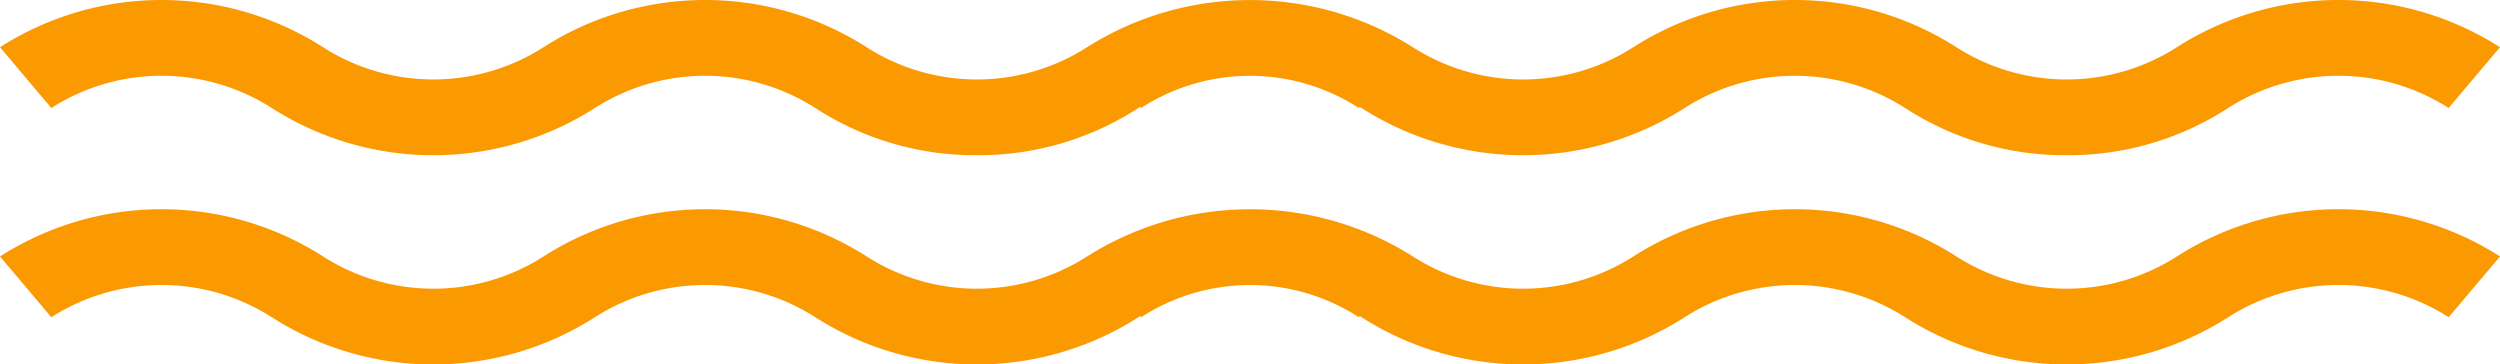 <svg xmlns="http://www.w3.org/2000/svg" xmlns:xlink="http://www.w3.org/1999/xlink" width="148.676" height="21.675" viewBox="0 0 148.676 21.675">
  <defs>
    <clipPath id="clip-path">
      <rect id="Rectangle_400" data-name="Rectangle 400" width="148.676" height="21.675" transform="translate(0 0)" fill="none"/>
    </clipPath>
  </defs>
  <g id="Groupe_3600" data-name="Groupe 3600" transform="translate(0 0)">
    <g id="Groupe_3537" data-name="Groupe 3537" clip-path="url(#clip-path)">
      <path id="Tracé_4391" data-name="Tracé 4391" d="M129.461,15.252a12.168,12.168,0,0,1-13.11,0,17.832,17.832,0,0,0-19.215,0,12.166,12.166,0,0,1-13.11,0,18.122,18.122,0,0,0-19.376,0,12.168,12.168,0,0,1-13.11,0,17.834,17.834,0,0,0-19.216,0,12.164,12.164,0,0,1-13.109,0A17.832,17.832,0,0,0,0,15.252l3.052,3.613a12.166,12.166,0,0,1,13.11,0,17.832,17.832,0,0,0,19.215,0,12.168,12.168,0,0,1,13.11,0,17.835,17.835,0,0,0,19.215,0c.035-.023.072-.042.107-.065l.055.065a11.906,11.906,0,0,1,12.948,0l.055-.065c.035.023.072.042.106.065a17.832,17.832,0,0,0,19.215,0,12.168,12.168,0,0,1,13.11,0,17.835,17.835,0,0,0,19.215,0,12.166,12.166,0,0,1,13.11,0l3.053-3.613a17.832,17.832,0,0,0-19.215,0" fill="#fb9900"/>
      <path id="Tracé_4392" data-name="Tracé 4392" d="M16.162,6.422a17.832,17.832,0,0,0,19.215,0,12.172,12.172,0,0,1,13.11,0,17.431,17.431,0,0,0,9.607,2.809A17.45,17.45,0,0,0,67.7,6.422c.035-.023.072-.042.107-.064l.054.064a11.913,11.913,0,0,1,12.949,0l.055-.064c.035.022.072.041.106.064a17.832,17.832,0,0,0,19.215,0,12.172,12.172,0,0,1,13.11,0,17.434,17.434,0,0,0,9.608,2.809,17.447,17.447,0,0,0,9.607-2.809,12.17,12.17,0,0,1,13.11,0l3.053-3.613a17.832,17.832,0,0,0-19.215,0,12.166,12.166,0,0,1-13.11,0,17.832,17.832,0,0,0-19.215,0,12.166,12.166,0,0,1-13.11,0,18.127,18.127,0,0,0-19.376,0,12.166,12.166,0,0,1-13.11,0,17.834,17.834,0,0,0-19.216,0,12.164,12.164,0,0,1-13.109,0A17.832,17.832,0,0,0,0,2.809L3.052,6.422a12.17,12.17,0,0,1,13.11,0" fill="#fb9900"/>
    </g>
  </g>
</svg>
